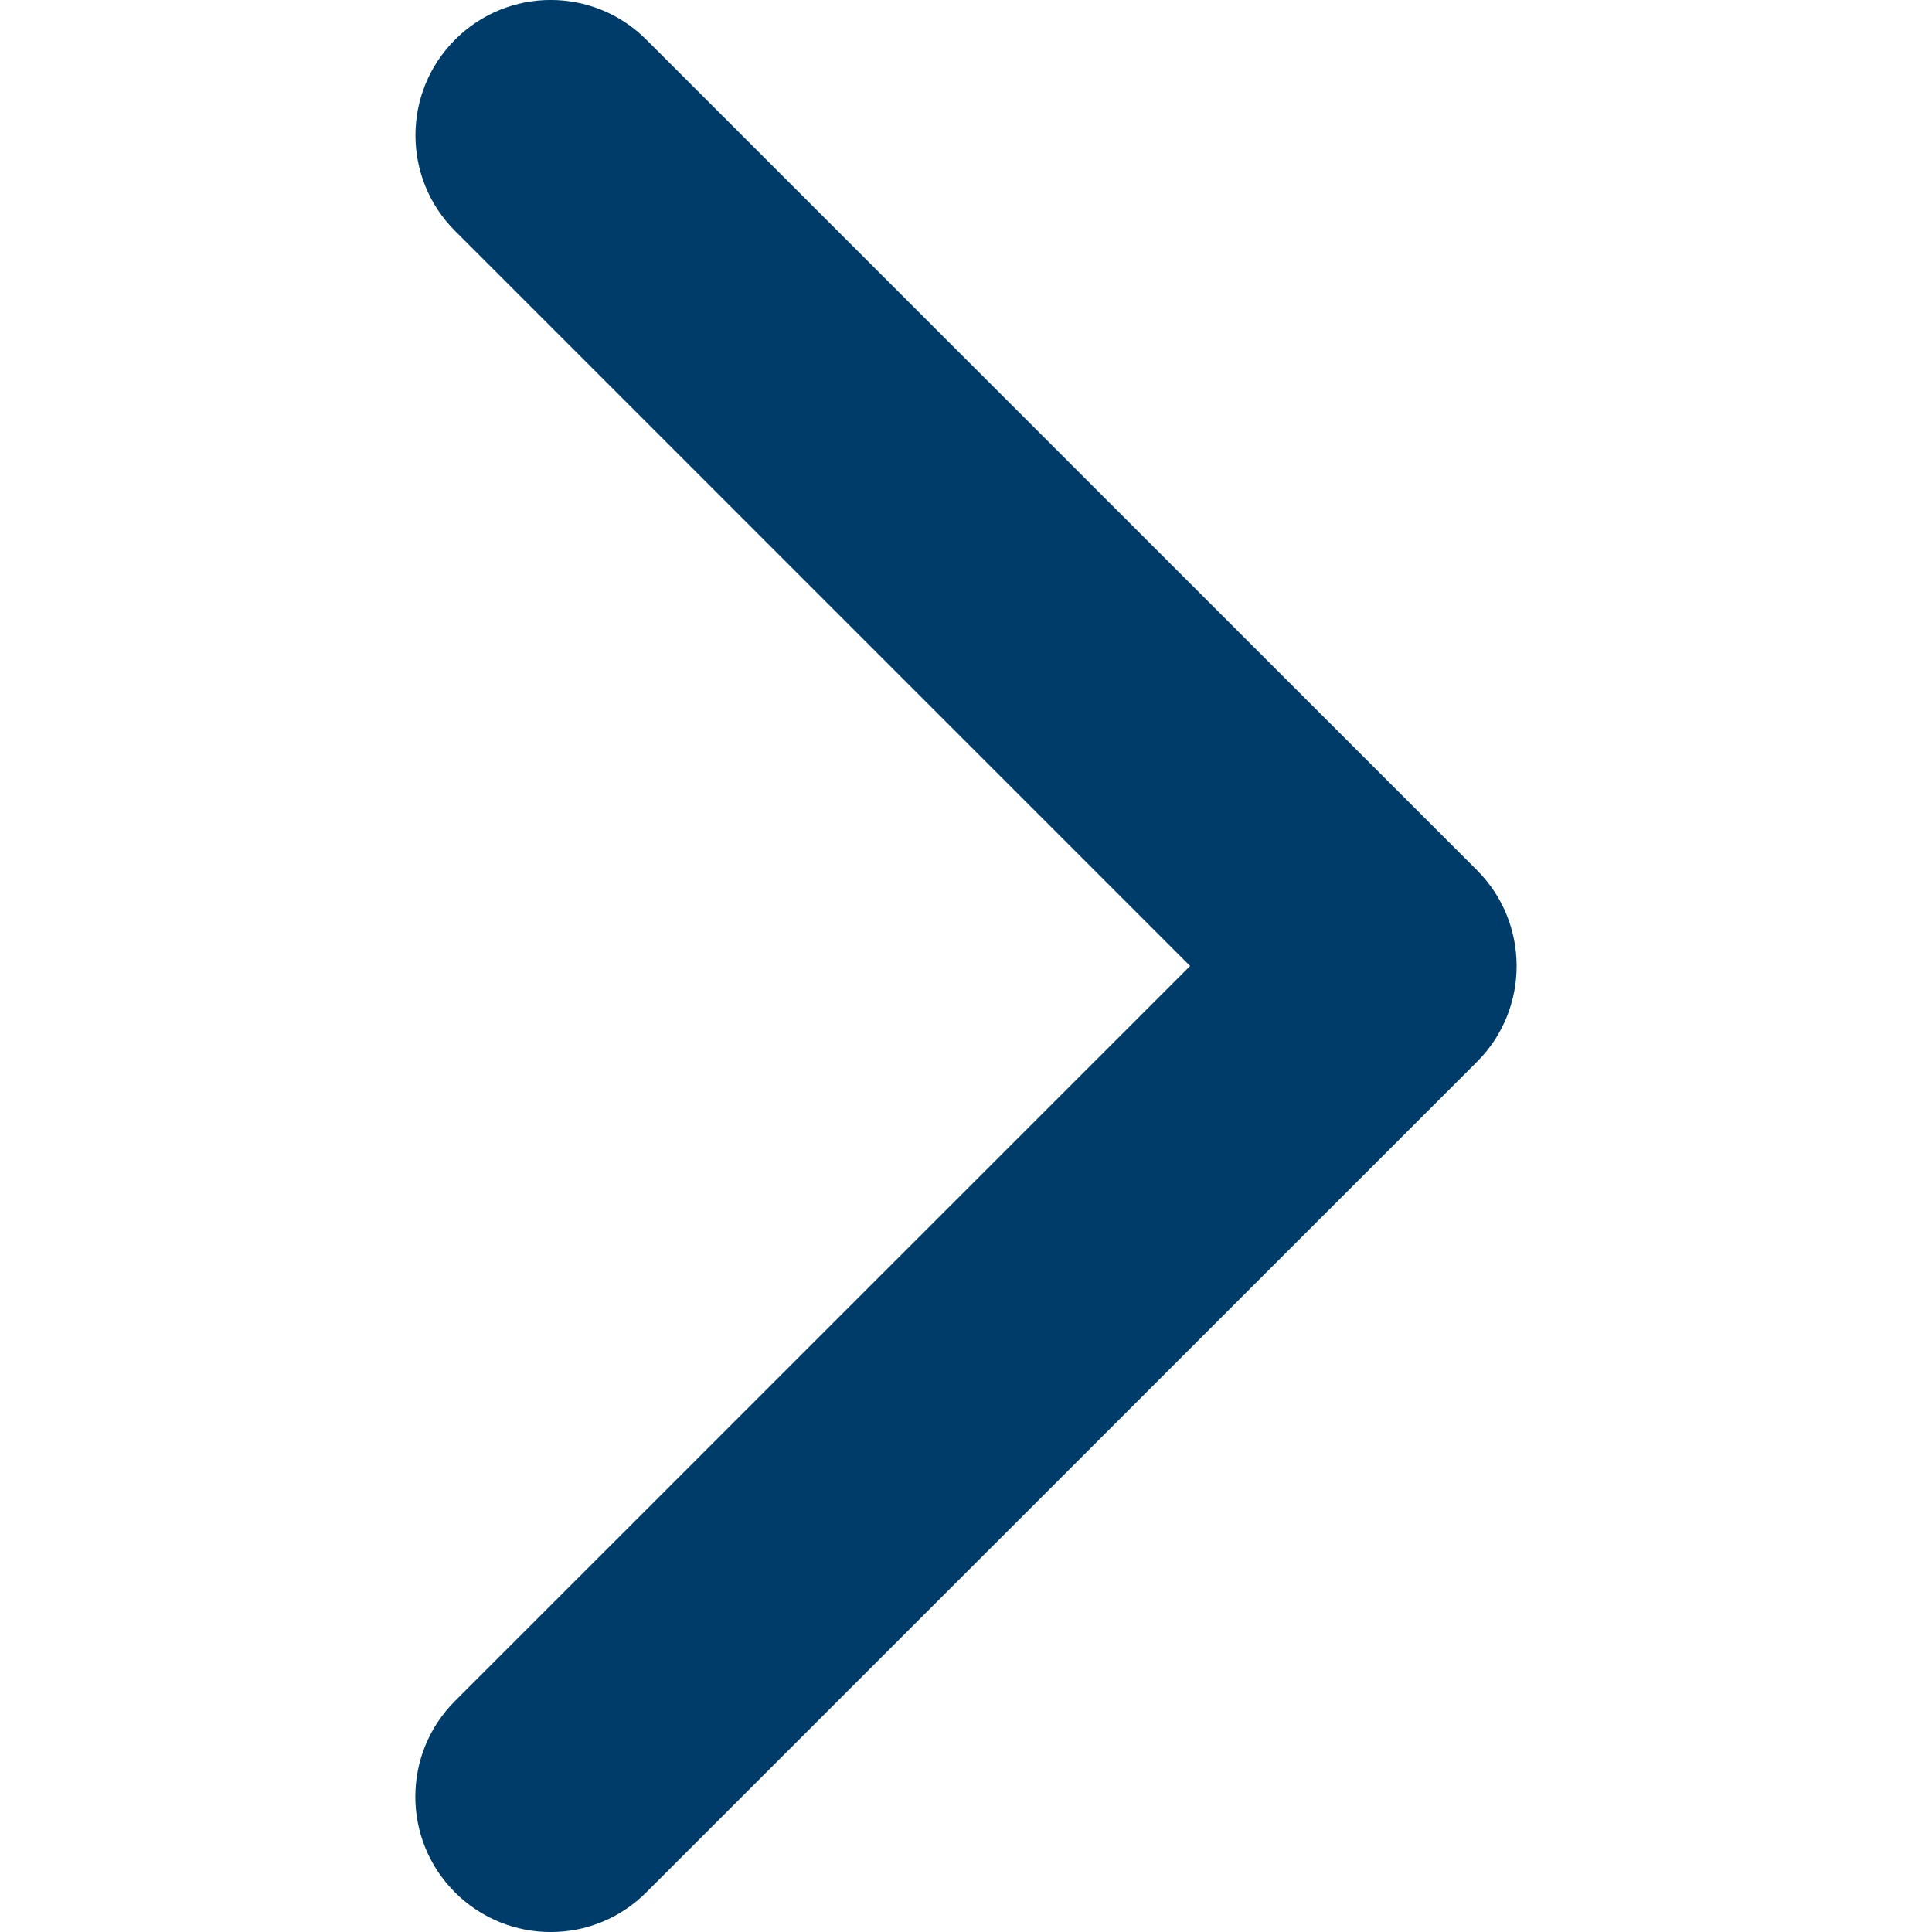 <svg width="15" height="15" viewBox="0 0 15 15" fill="none" xmlns="http://www.w3.org/2000/svg">
<path d="M11.775 7.5C11.775 7.769 11.673 8.038 11.468 8.243L5.018 14.692C4.608 15.103 3.943 15.103 3.532 14.692C3.122 14.282 3.122 13.617 3.532 13.207L9.24 7.5L3.533 1.793C3.123 1.383 3.123 0.718 3.533 0.308C3.943 -0.103 4.608 -0.103 5.018 0.308L11.468 6.757C11.673 6.963 11.775 7.231 11.775 7.5Z" fill="#003C69"/>
</svg>
